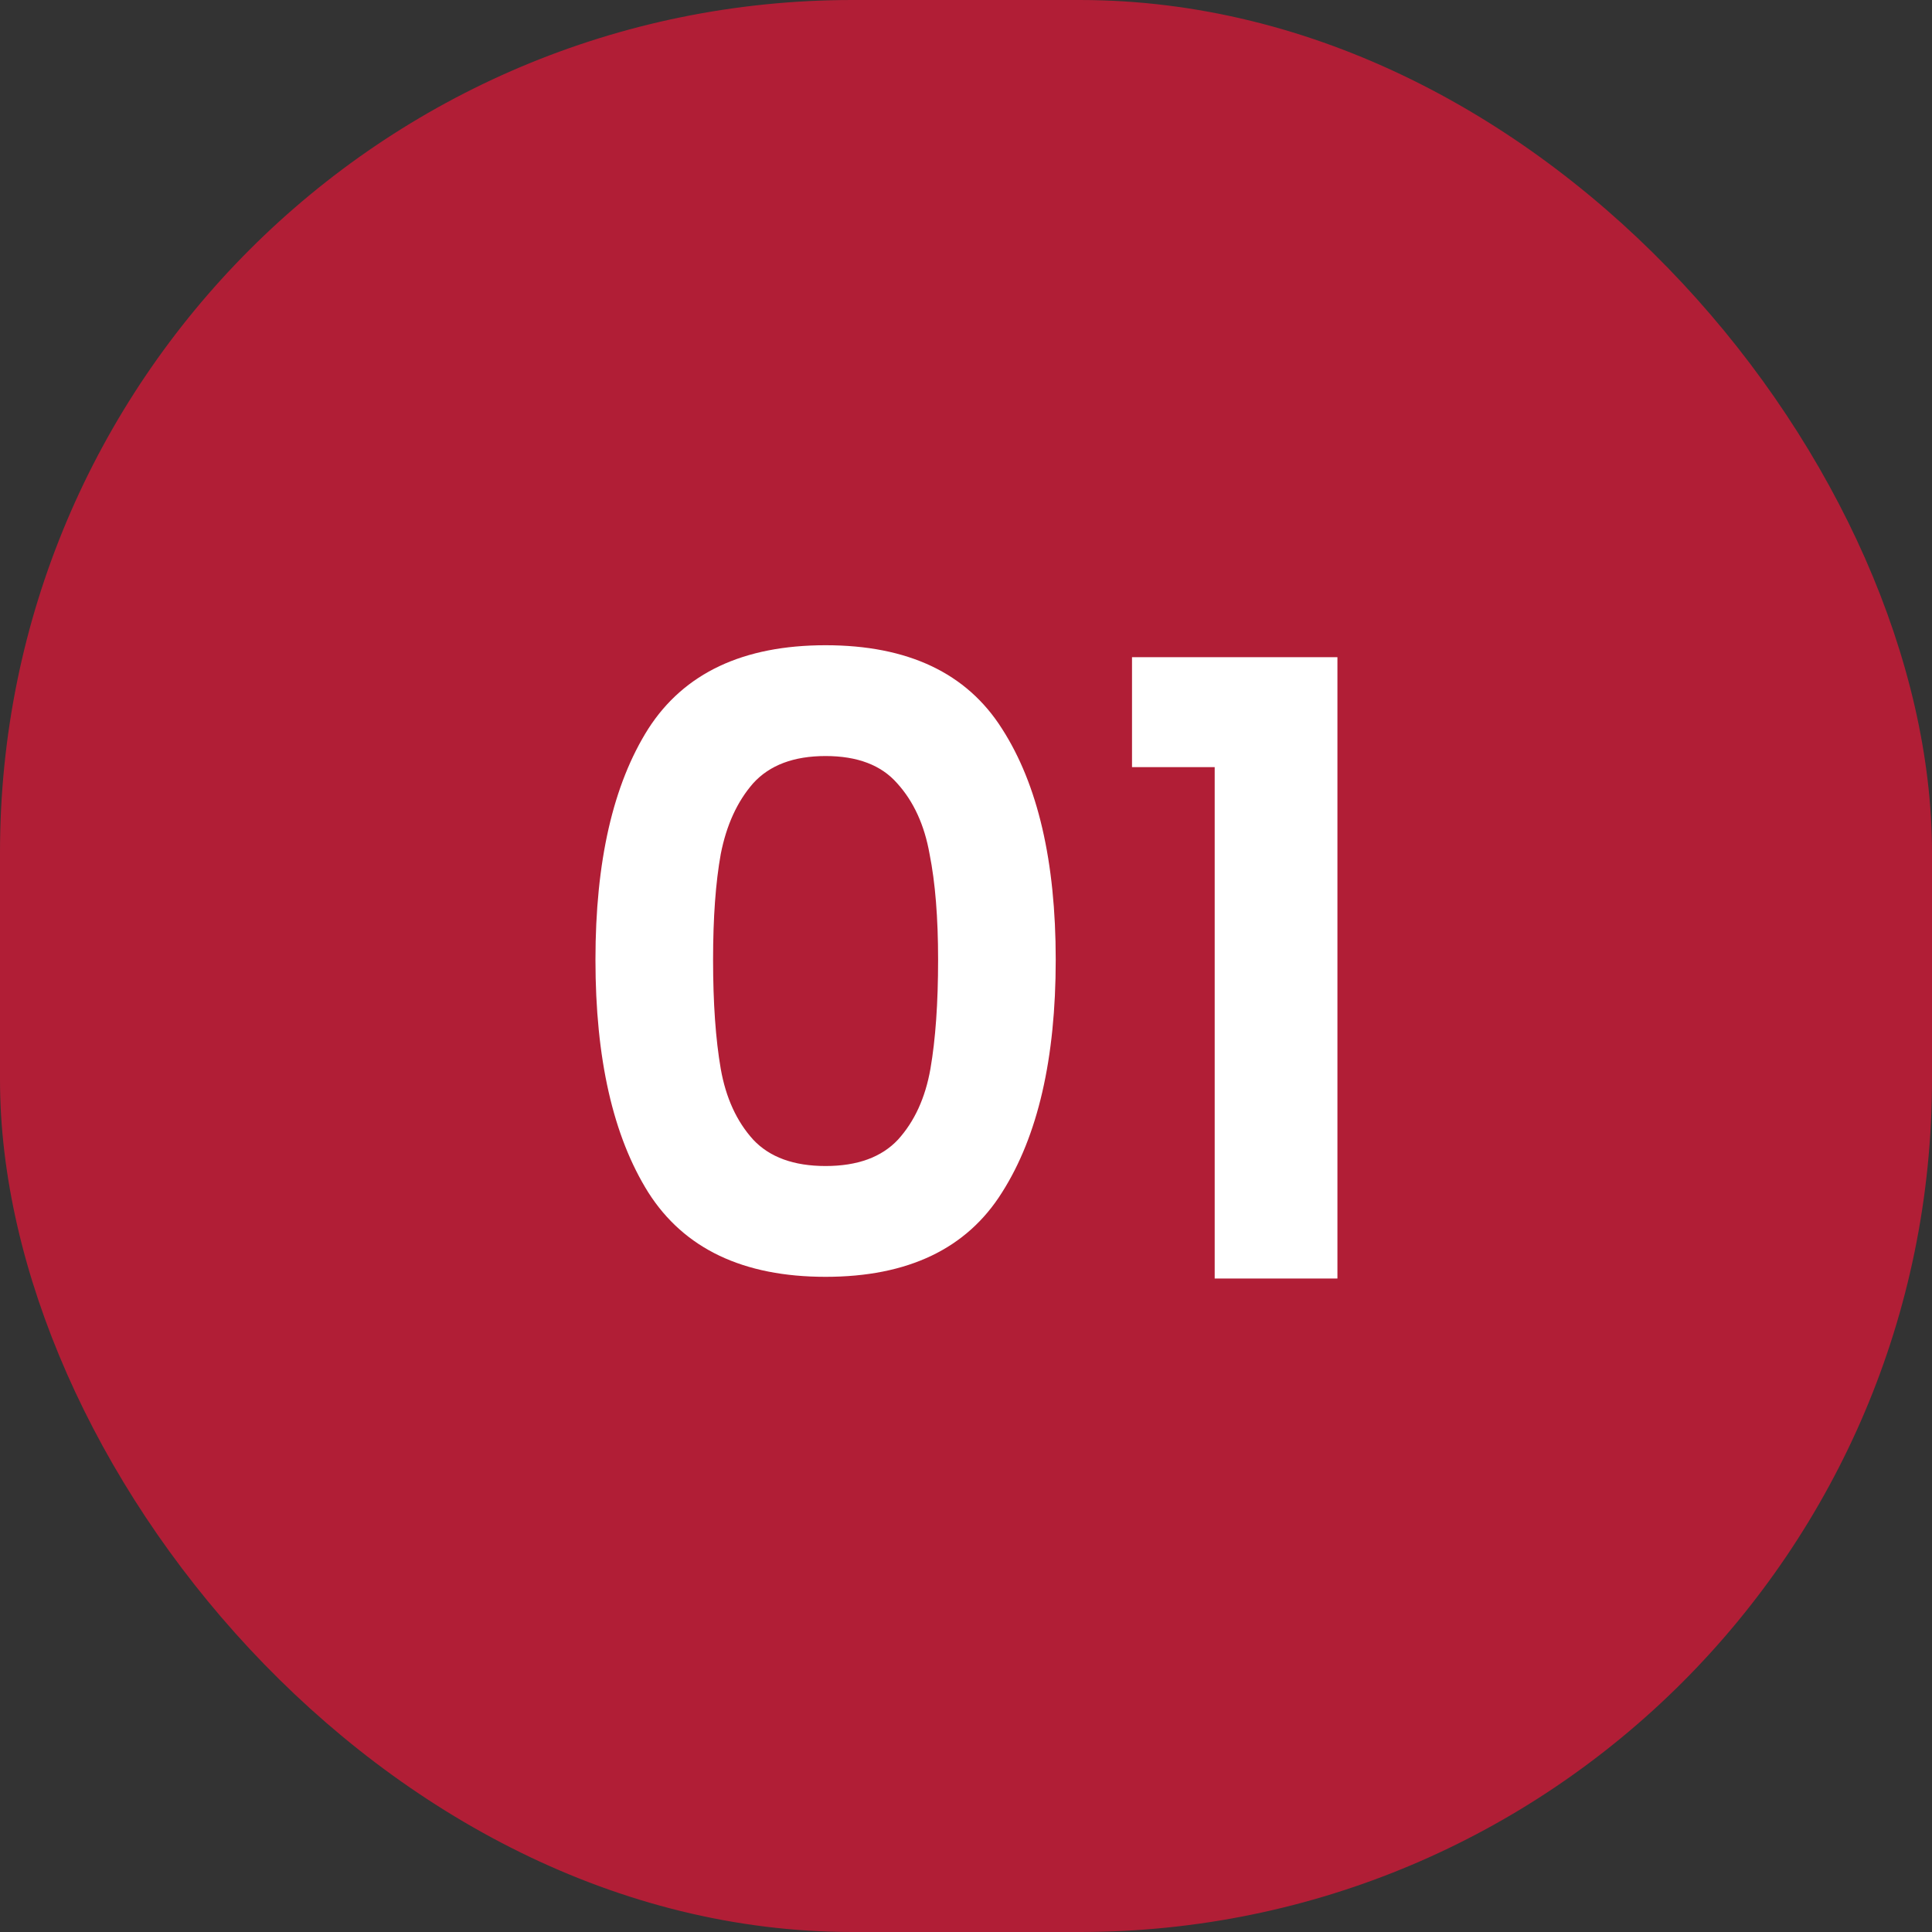 <svg xmlns="http://www.w3.org/2000/svg" width="68" height="68" viewBox="0 0 68 68" fill="none"><rect x="0" y="0" width="68" height="68" fill="#333333" stroke="none"/><rect width="68" height="68" rx="30" fill="#B11E36"></rect><path d="M20.958 33.78C20.958 30.32 21.578 27.61 22.818 25.65C24.078 23.69 26.158 22.71 29.058 22.71C31.958 22.71 34.028 23.69 35.268 25.65C36.528 27.61 37.158 30.32 37.158 33.78C37.158 37.26 36.528 39.99 35.268 41.97C34.028 43.95 31.958 44.94 29.058 44.94C26.158 44.94 24.078 43.95 22.818 41.97C21.578 39.99 20.958 37.26 20.958 33.78ZM33.018 33.78C33.018 32.3 32.918 31.06 32.718 30.06C32.538 29.04 32.158 28.21 31.578 27.57C31.018 26.93 30.178 26.61 29.058 26.61C27.938 26.61 27.088 26.93 26.508 27.57C25.948 28.21 25.568 29.04 25.368 30.06C25.188 31.06 25.098 32.3 25.098 33.78C25.098 35.3 25.188 36.58 25.368 37.62C25.548 38.64 25.928 39.47 26.508 40.11C27.088 40.73 27.938 41.04 29.058 41.04C30.178 41.04 31.028 40.73 31.608 40.11C32.188 39.47 32.568 38.64 32.748 37.62C32.928 36.58 33.018 35.3 33.018 33.78ZM39.843 27V23.13H47.073V45H42.753V27H39.843Z" fill="white"></path></svg>